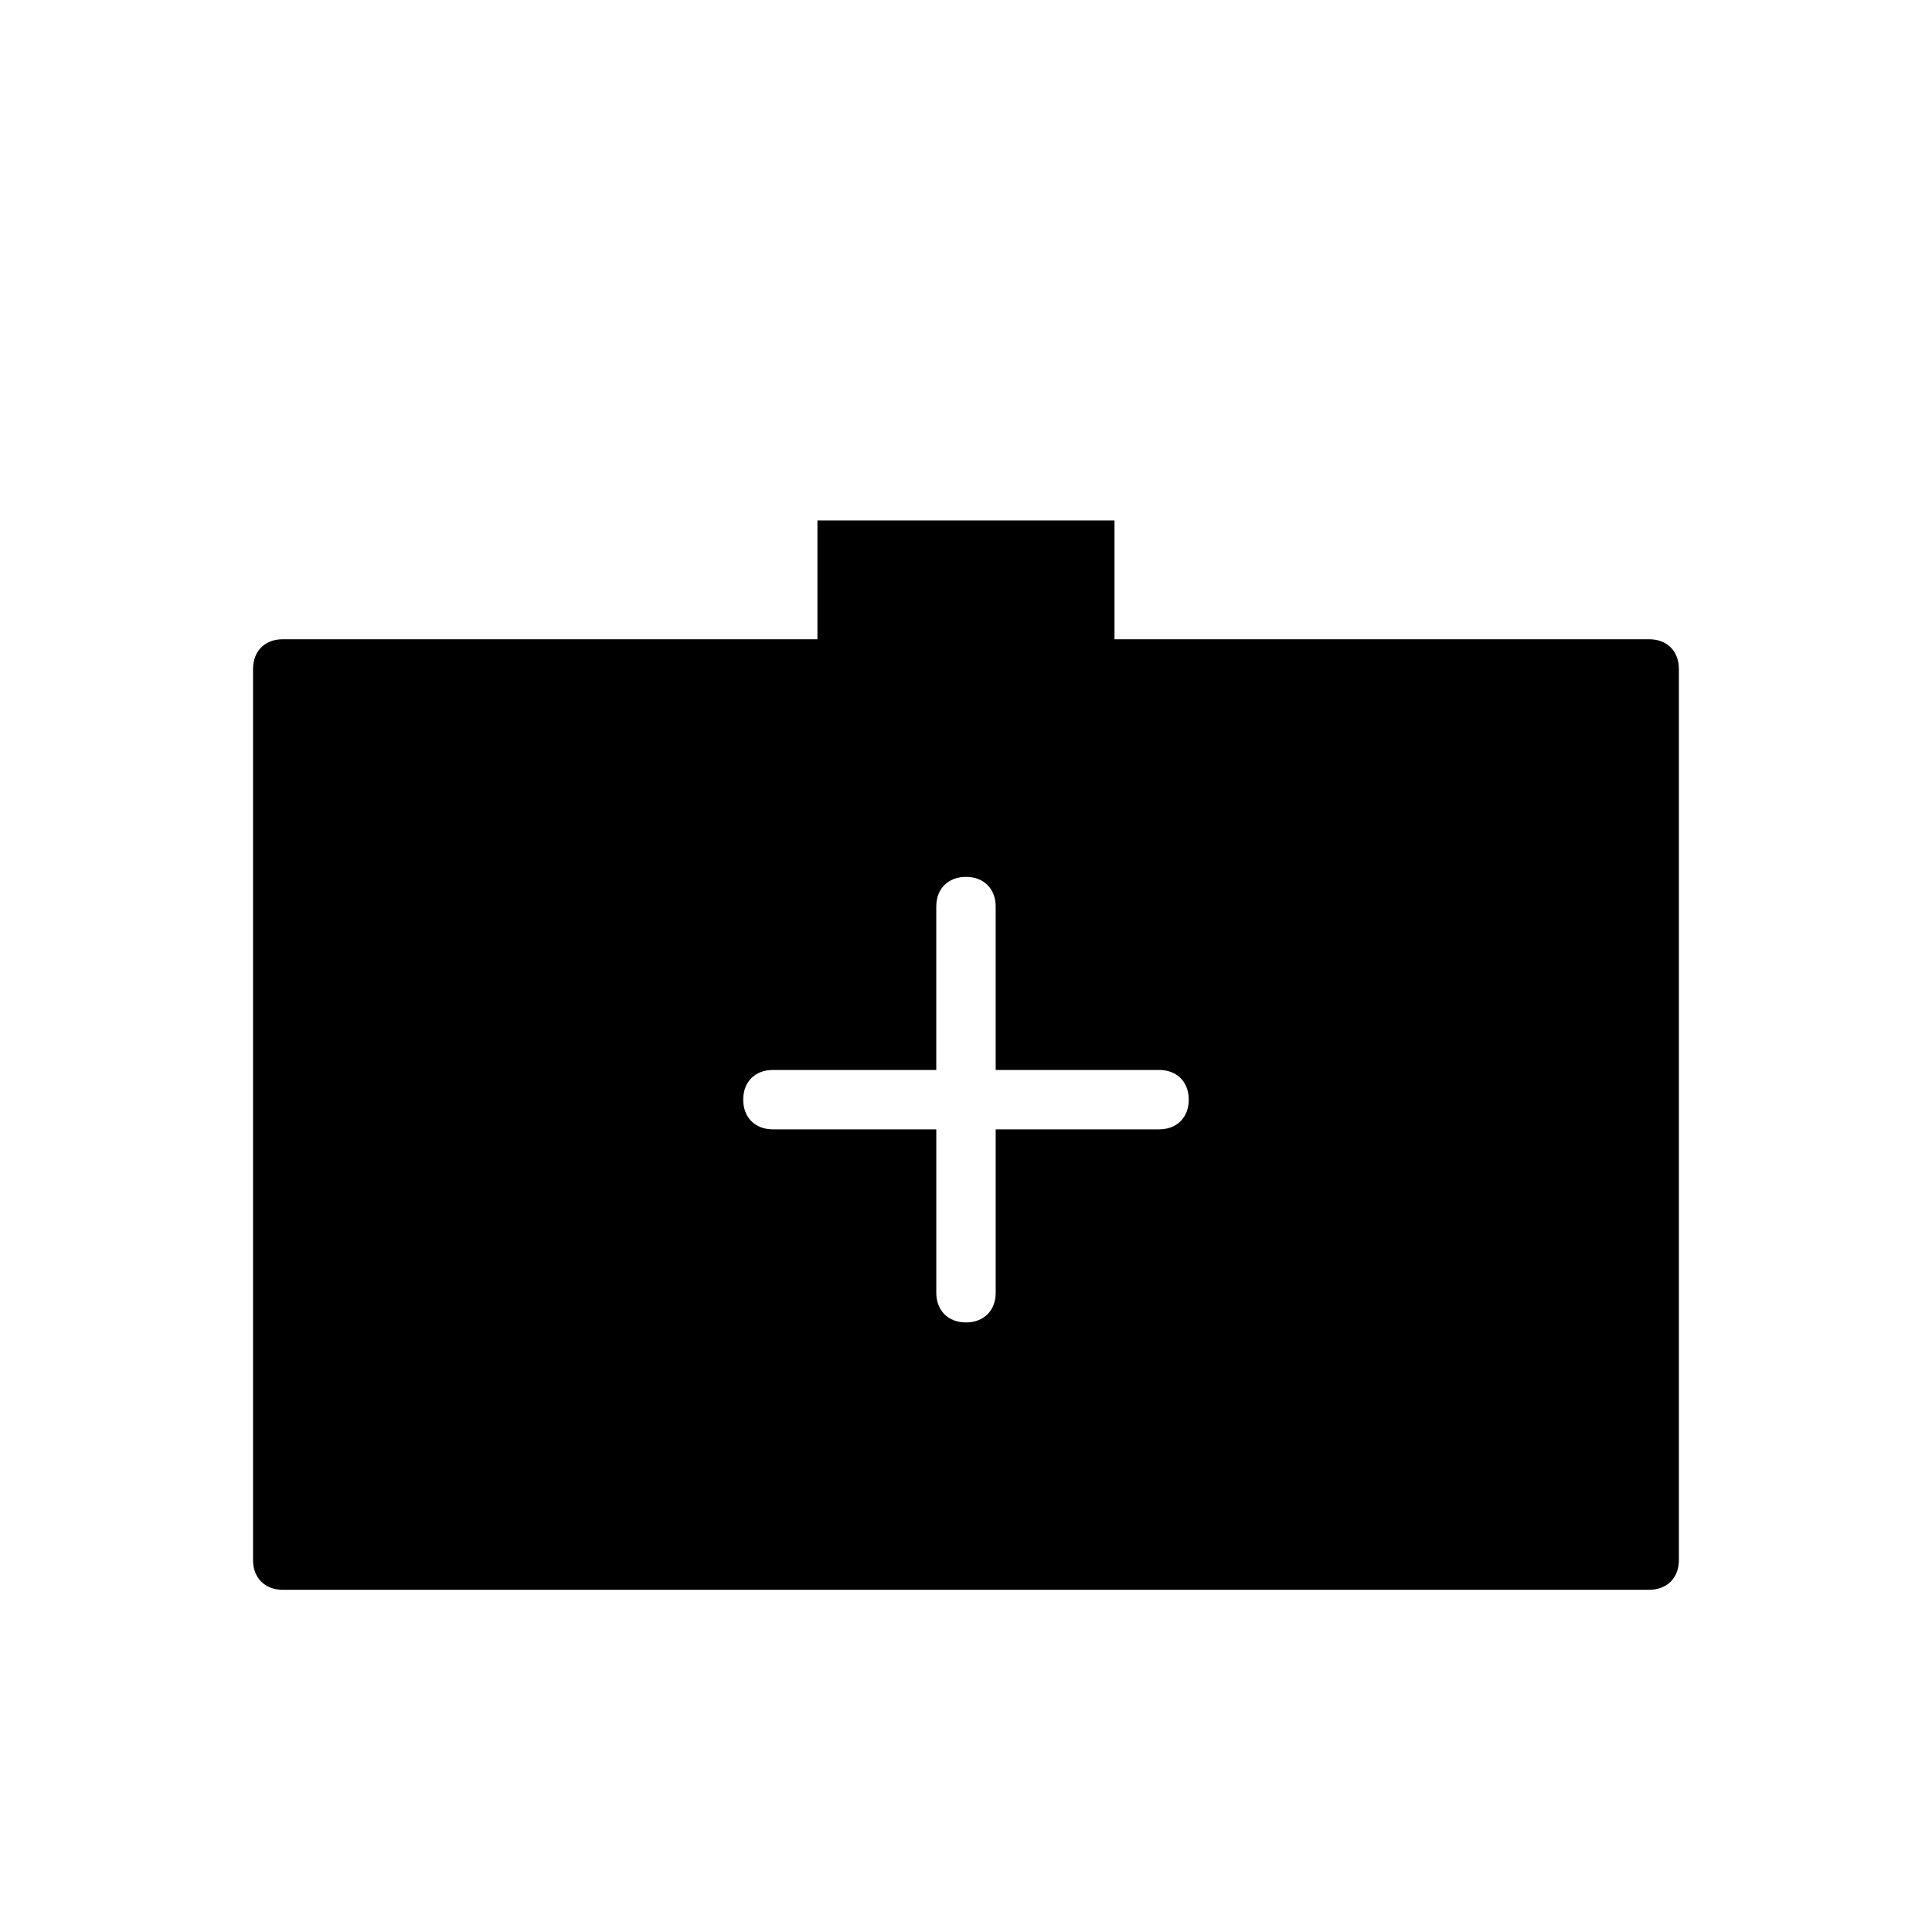 <?xml version="1.0" encoding="UTF-8"?>
<!-- Uploaded to: ICON Repo, www.svgrepo.com, Generator: ICON Repo Mixer Tools -->
<svg fill="#000000" width="800px" height="800px" version="1.1" viewBox="144 144 512 512" xmlns="http://www.w3.org/2000/svg">
 <path d="m218.94 565.31h362.11c4.723 0 7.871-3.148 7.871-7.871v-236.16c0-4.723-3.148-7.871-7.871-7.871h-141.7v-31.488h-78.723v31.488h-141.7c-4.723 0-7.871 3.148-7.871 7.871v236.16c0 4.727 3.148 7.875 7.871 7.875zm129.89-137.76h43.293v-43.297c0-4.723 3.148-7.871 7.871-7.871s7.871 3.148 7.871 7.871v43.297h43.297c4.723 0 7.871 3.148 7.871 7.871s-3.148 7.871-7.871 7.871h-43.293v43.297c0 4.723-3.148 7.871-7.871 7.871s-7.871-3.148-7.871-7.871v-43.297h-43.297c-4.723 0-7.871-3.148-7.871-7.871-0.004-4.723 3.144-7.871 7.871-7.871z"/>
</svg>